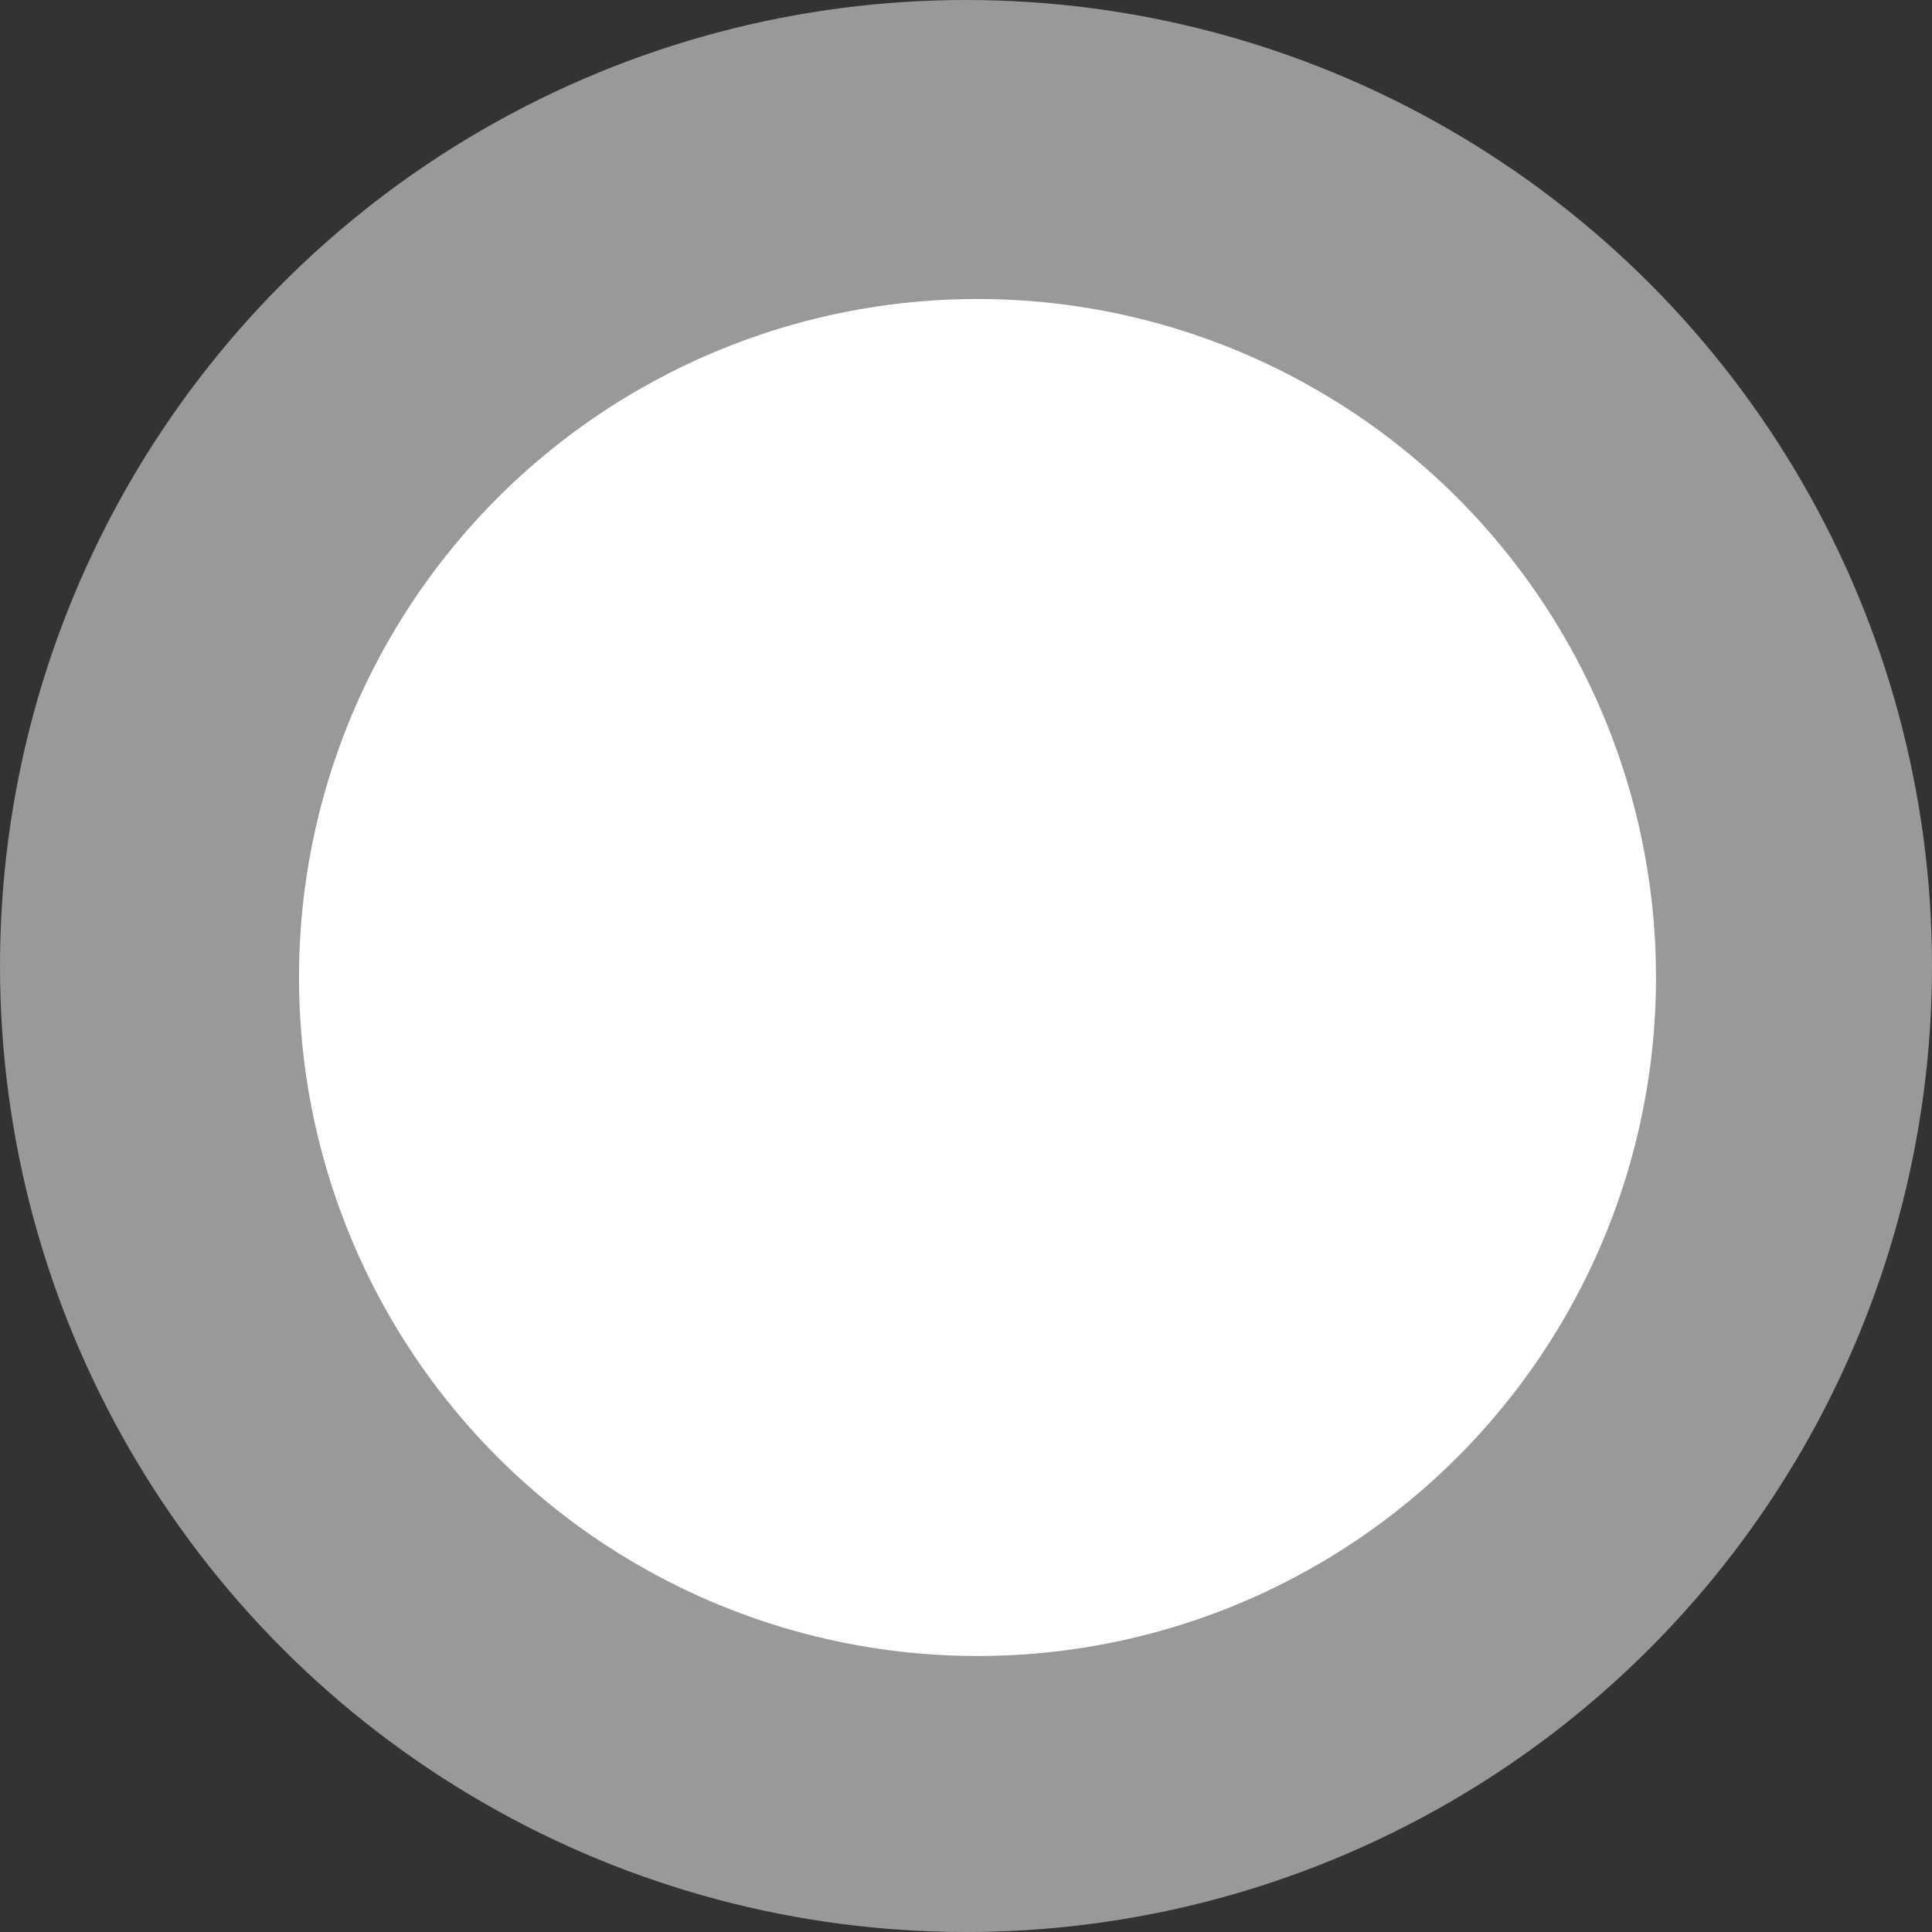 <svg xmlns="http://www.w3.org/2000/svg" width="84" height="84" viewBox="0 0 84 84">
  <rect x="0" y="0" width="84" height="84" fill="#333333" stroke="none"/>
  <g id="Group_109" data-name="Group 109" transform="translate(-172 -673)">
    <circle id="Ellipse_9" data-name="Ellipse 9" cx="42" cy="42" r="42" transform="translate(172 673)" fill="#fff" opacity="0.5"/>
    <circle id="Ellipse_8" data-name="Ellipse 8" cx="29.5" cy="29.5" r="29.5" transform="translate(185 686)" fill="#fff"/>
  </g>
</svg>
